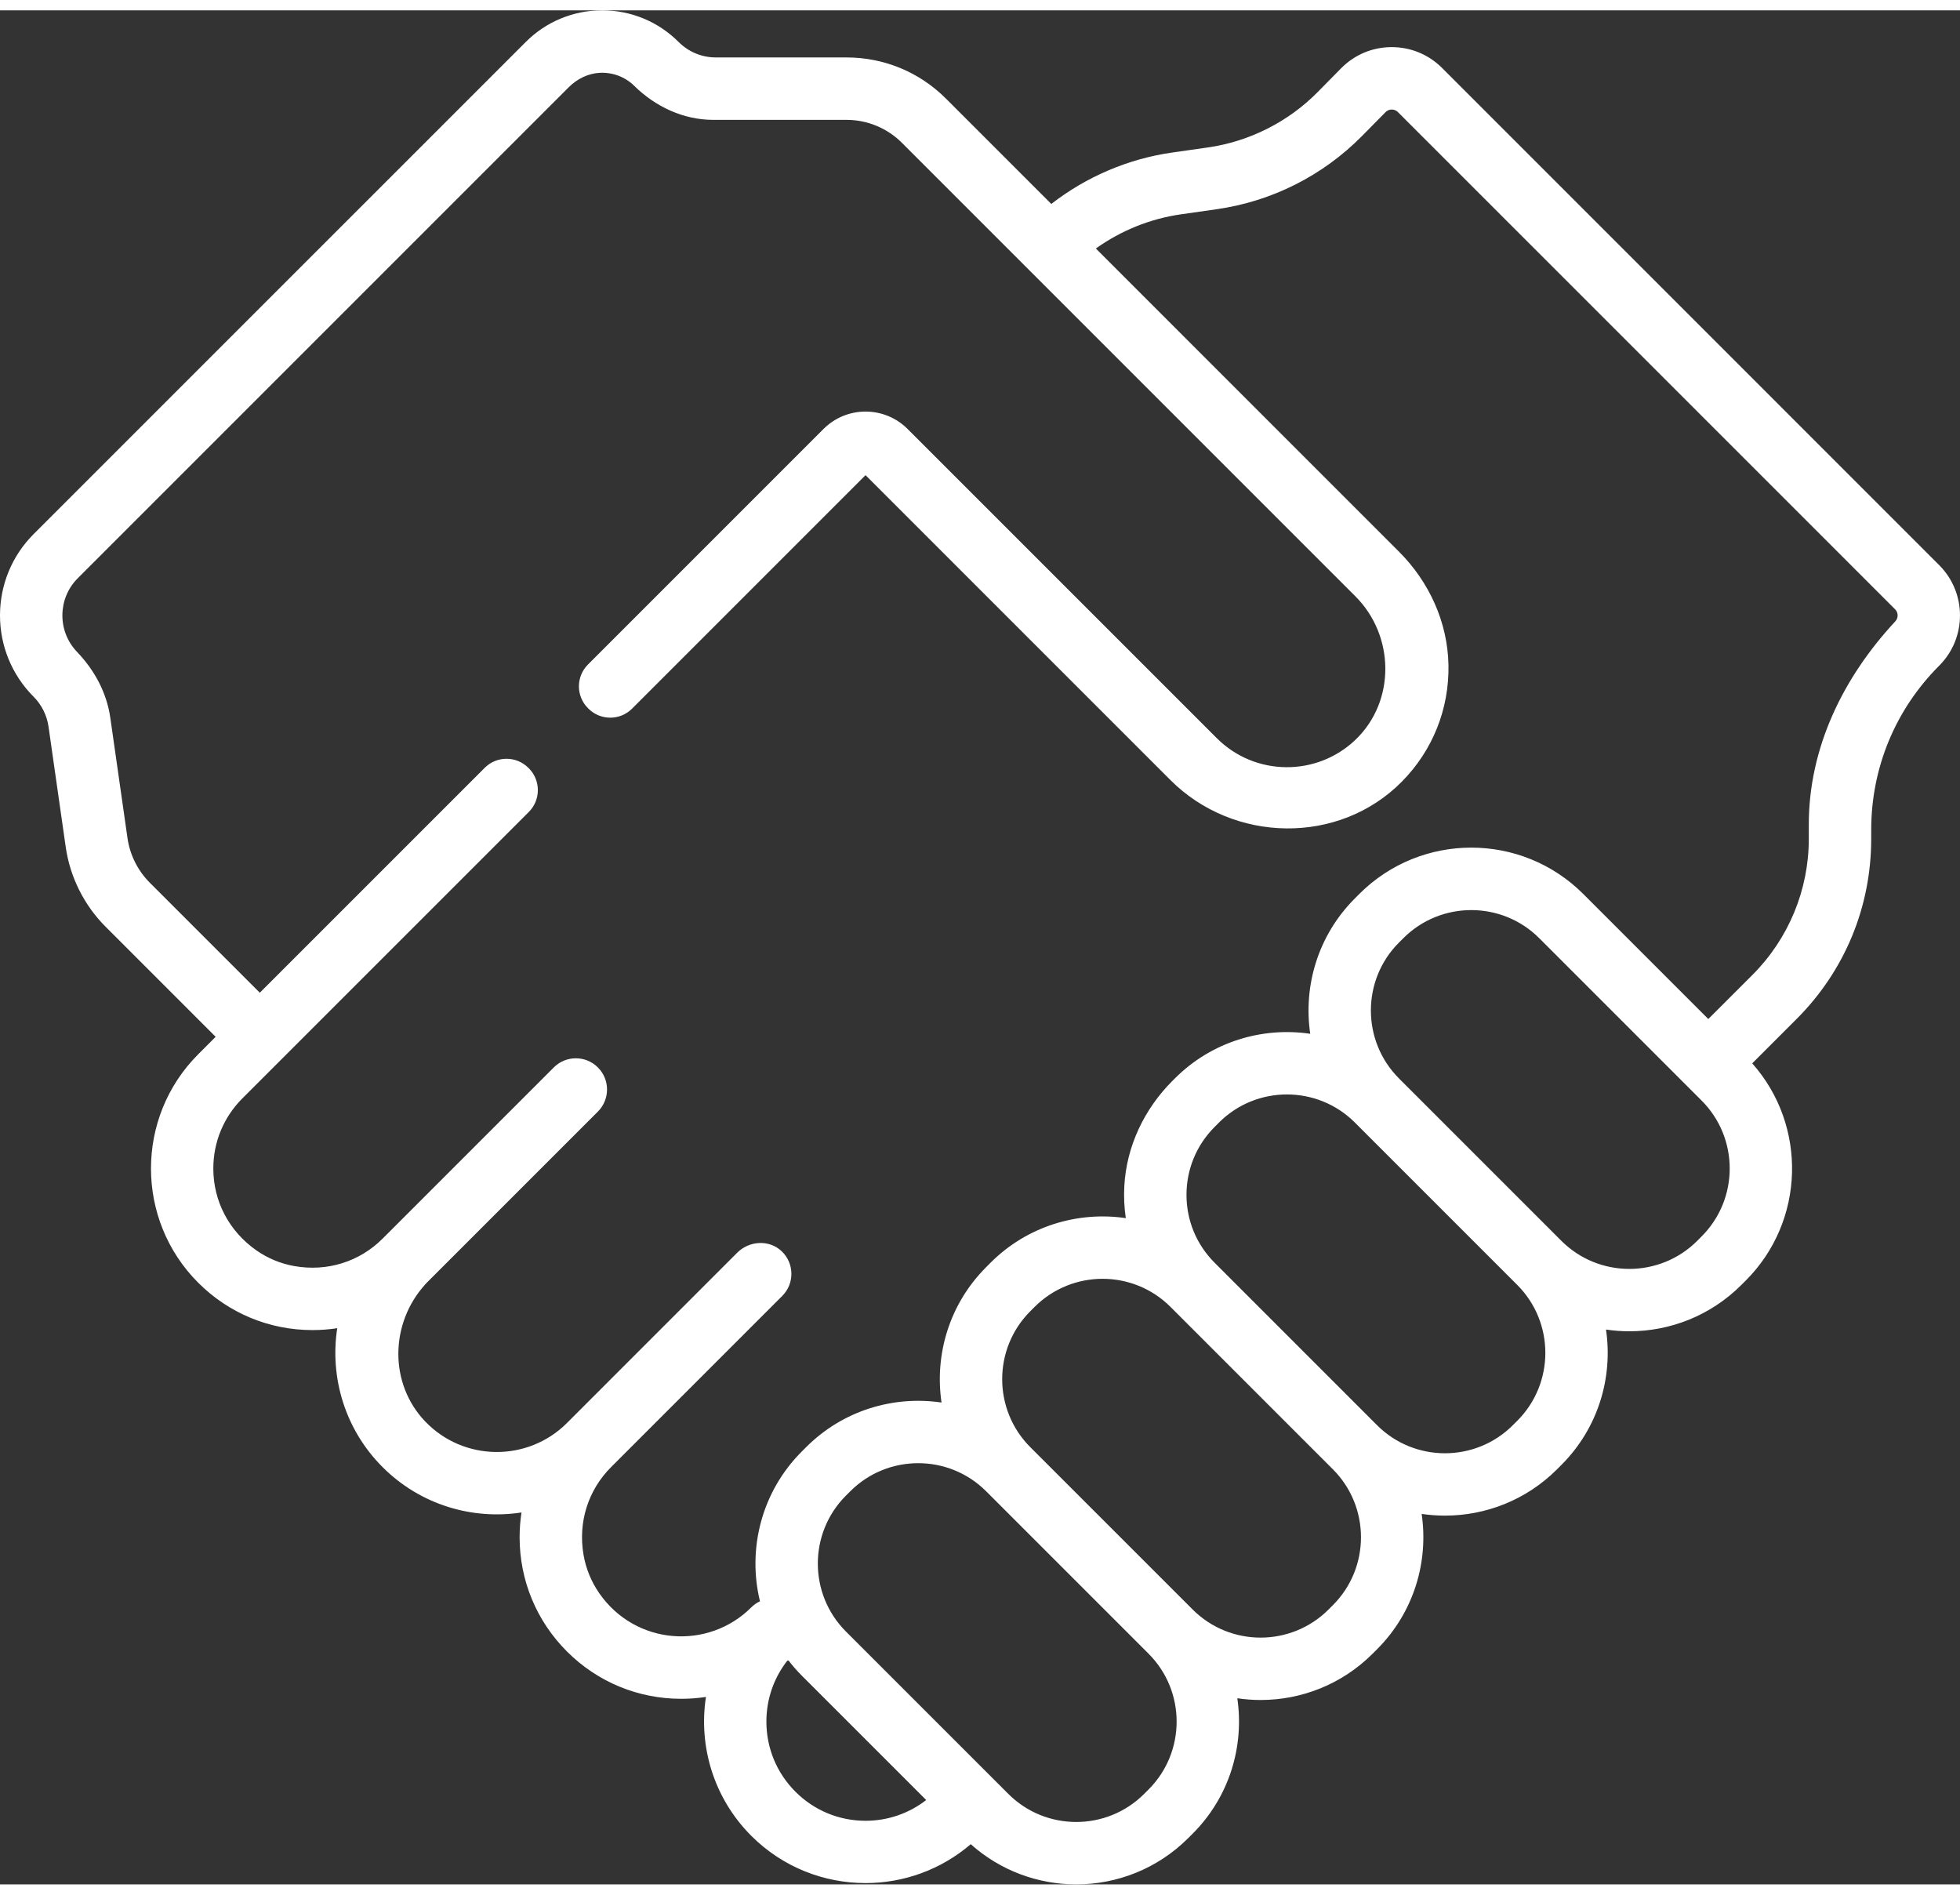 <?xml version="1.0" encoding="UTF-8"?>
<!DOCTYPE svg PUBLIC "-//W3C//DTD SVG 1.1//EN" "http://www.w3.org/Graphics/SVG/1.1/DTD/svg11.dtd">
<!-- Creator: CorelDRAW X7 -->
<svg xmlns="http://www.w3.org/2000/svg" xml:space="preserve" width="30px" height="29px" version="1.1" style="shape-rendering:geometricPrecision; text-rendering:geometricPrecision; image-rendering:optimizeQuality; fill-rule:evenodd; clip-rule:evenodd"
viewBox="0 0 99684 95308"
 xmlns:xlink="http://www.w3.org/1999/xlink">
 <rect x="0" y="0" width="99684" height="95308" fill="#333333" stroke="none"/>
 <defs>
  <style type="text/css">
   <![CDATA[
    .fil0 {fill:white}
   ]]>
  </style>
 </defs>
 <g id="Слой_x0020_1">
  <path class="fil0" d="M98626 28215l-25285 -25287c-687,-685 -1594,-1060 -2570,-1058 -971,3 -1881,386 -2562,1075l-1195 1213c-1493,1514 -3475,2513 -5579,2814l-1832 261c-2231,319 -4360,1233 -6135,2613l-5355 -5355c-1351,-1352 -3147,-2096 -5059,-2096l-6644 0c-715,0 -1387,-279 -1892,-782 -1040,-1041 -2422,-1613 -3891,-1613 -1471,0 -2854,572 -3892,1613l-25025 25023c-1134,1134 -1704,2622 -1710,4112l0 48c6,1490 576,2977 1710,4112 407,407 675,944 757,1514l876 6131c217,1523 936,2960 2024,4048l5601 5602 -886 887c-3204,3204 -3204,8417 0,11621 1552,1551 3615,2407 5810,2407 426,0 847,-33 1259,-95 -383,2499 386,5143 2307,7064 1921,1922 4565,2691 7064,2307 -62,413 -95,835 -95,1259 0,2195 856,4258 2408,5811 1552,1551 3615,2406 5810,2406 425,0 846,-31 1259,-95 -384,2499 386,5143 2307,7065 1601,1602 3706,2402 5810,2402 1908,0 3816,-661 5350,-1978 1524,1362 3444,2044 5366,2044 2064,0 4127,-787 5699,-2358l222 -221c1873,-1874 2630,-4446 2270,-6886 393,58 789,88 1186,88 2063,0 4127,-786 5698,-2357l222 -222c1874,-1873 2629,-4446 2270,-6885 393,58 790,87 1185,87 2064,0 4129,-785 5700,-2356l222 -222c1874,-1873 2629,-4446 2269,-6885 393,57 789,88 1186,88 2064,0 4127,-786 5699,-2358l222 -221c3028,-3028 3137,-7885 330,-11047l2257 -2257c2447,-2447 3794,-5699 3794,-9159l0 -460c0,-3154 1228,-6119 3459,-8350 1409,-1408 1409,-3702 -1,-5112zm-54605 63858c-1347,0 -2614,-525 -3566,-1478 -952,-952 -1477,-2219 -1477,-3567 0,-1155 387,-2252 1099,-3141 214,279 446,549 702,805l6327 6326c-880,683 -1954,1055 -3085,1055zm14392 -1589l-221 221c-1906,1906 -5005,1906 -6911,0l-8258 -8257c-1905,-1906 -1905,-5005 0,-6911l222 -221c952,-954 2203,-1429 3456,-1429 1250,0 2501,475 3454,1429l8258 8258c1906,1905 1906,5005 0,6910zm9378 -9377l-222 222c-1906,1905 -5007,1905 -6911,0l-8259 -8258c-1904,-1905 -1905,-5005 0,-6911l221 -221c954,-952 2205,-1429 3456,-1429 1252,0 2503,477 3455,1429l8259 8259c1904,1905 1904,5005 1,6909zm9375 -9375l-222 221c-1904,1906 -5005,1906 -6910,0l-8258 -8259c-923,-922 -1432,-2149 -1432,-3454 0,-1305 509,-2532 1432,-3455l221 -222c952,-953 2204,-1429 3456,-1429 1251,0 2502,476 3455,1429l8258 8258c1905,1905 1905,5005 0,6911zm9376 -9377l-221 223c-1906,1904 -5005,1905 -6911,0l-8259 -8259c-1905,-1906 -1905,-5006 0,-6910l223 -222c952,-953 2203,-1429 3454,-1429 1253,0 2503,476 3456,1429l8258 8258c1906,1905 1906,5005 0,6910zm9852 -31282c-2655,2853 -4400,6429 -4400,10327l0 738c0,2593 -1030,5080 -2864,6914l-2247 2246 -6356 -6356c-3148,-3148 -8251,-3148 -11398,0l-221 222c-1874,1873 -2630,4445 -2271,6885 -2438,-359 -5012,396 -6884,2270l-125 124c-1430,1431 -2335,3325 -2446,5345 -30,555 -4,1102 75,1636 -2438,-357 -5009,399 -6881,2270l-221 223c-1874,1873 -2629,4446 -2270,6885 -2439,-361 -5012,396 -6885,2269l-221 221c-2062,2062 -2771,4973 -2128,7618 -160,75 -309,177 -441,309 -2181,2181 -5880,1943 -7730,-715 -406,-585 -683,-1257 -803,-1959 -286,-1670 241,-3297 1401,-4458l8707 -8707c631,-631 619,-1662 -35,-2277 -634,-596 -1641,-534 -2257,80l-8658 8660c-1993,1992 -5248,1966 -7208,-76 -1849,-1928 -1797,-4996 0,-6973l76 -84 8705 -8705c620,-620 620,-1625 0,-2245 -619,-620 -1624,-620 -2243,0l-8709 8709c-1169,1169 -2812,1693 -4496,1392 -688,-122 -1349,-396 -1923,-799 -1399,-979 -2188,-2509 -2188,-4162 0,-1346 525,-2613 1477,-3565l14568 -14567c612,-613 614,-1604 5,-2220 -8,-6 -15,-13 -23,-21 -612,-618 -1611,-619 -2225,-4l-11438 11437 -5602 -5603c-604,-606 -1004,-1404 -1126,-2252l-876 -6133c-182,-1272 -805,-2421 -1695,-3349 -1002,-1047 -988,-2714 41,-3743l24971 -24971c425,-426 987,-705 1589,-733 656,-29 1278,208 1741,663 1087,1066 2502,1730 4023,1730l6776 0c1056,0 2068,420 2815,1167l23067 23068c1995,1995 2049,5312 20,7273 -1971,1906 -5125,1885 -7071,-61l-15726 -15725c-1181,-1182 -3097,-1182 -4279,0l-11977 11977c-615,613 -615,1609 0,2222l22 22c614,614 1608,614 2221,0l11873 -11873 15507 15506c3215,3217 8576,3314 11772,78 1567,-1586 2412,-3698 2368,-5937 -41,-2167 -981,-4222 -2515,-5755l-15418 -15419c1274,-911 2763,-1515 4317,-1737l1832 -262c2804,-400 5401,-1709 7390,-3726l1196 -1212c106,-108 229,-131 312,-131 90,0 208,22 314,129l25286 25286c108,107 130,230 130,312 0,81 -20,196 -117,302z"/>
 </g>
</svg>
